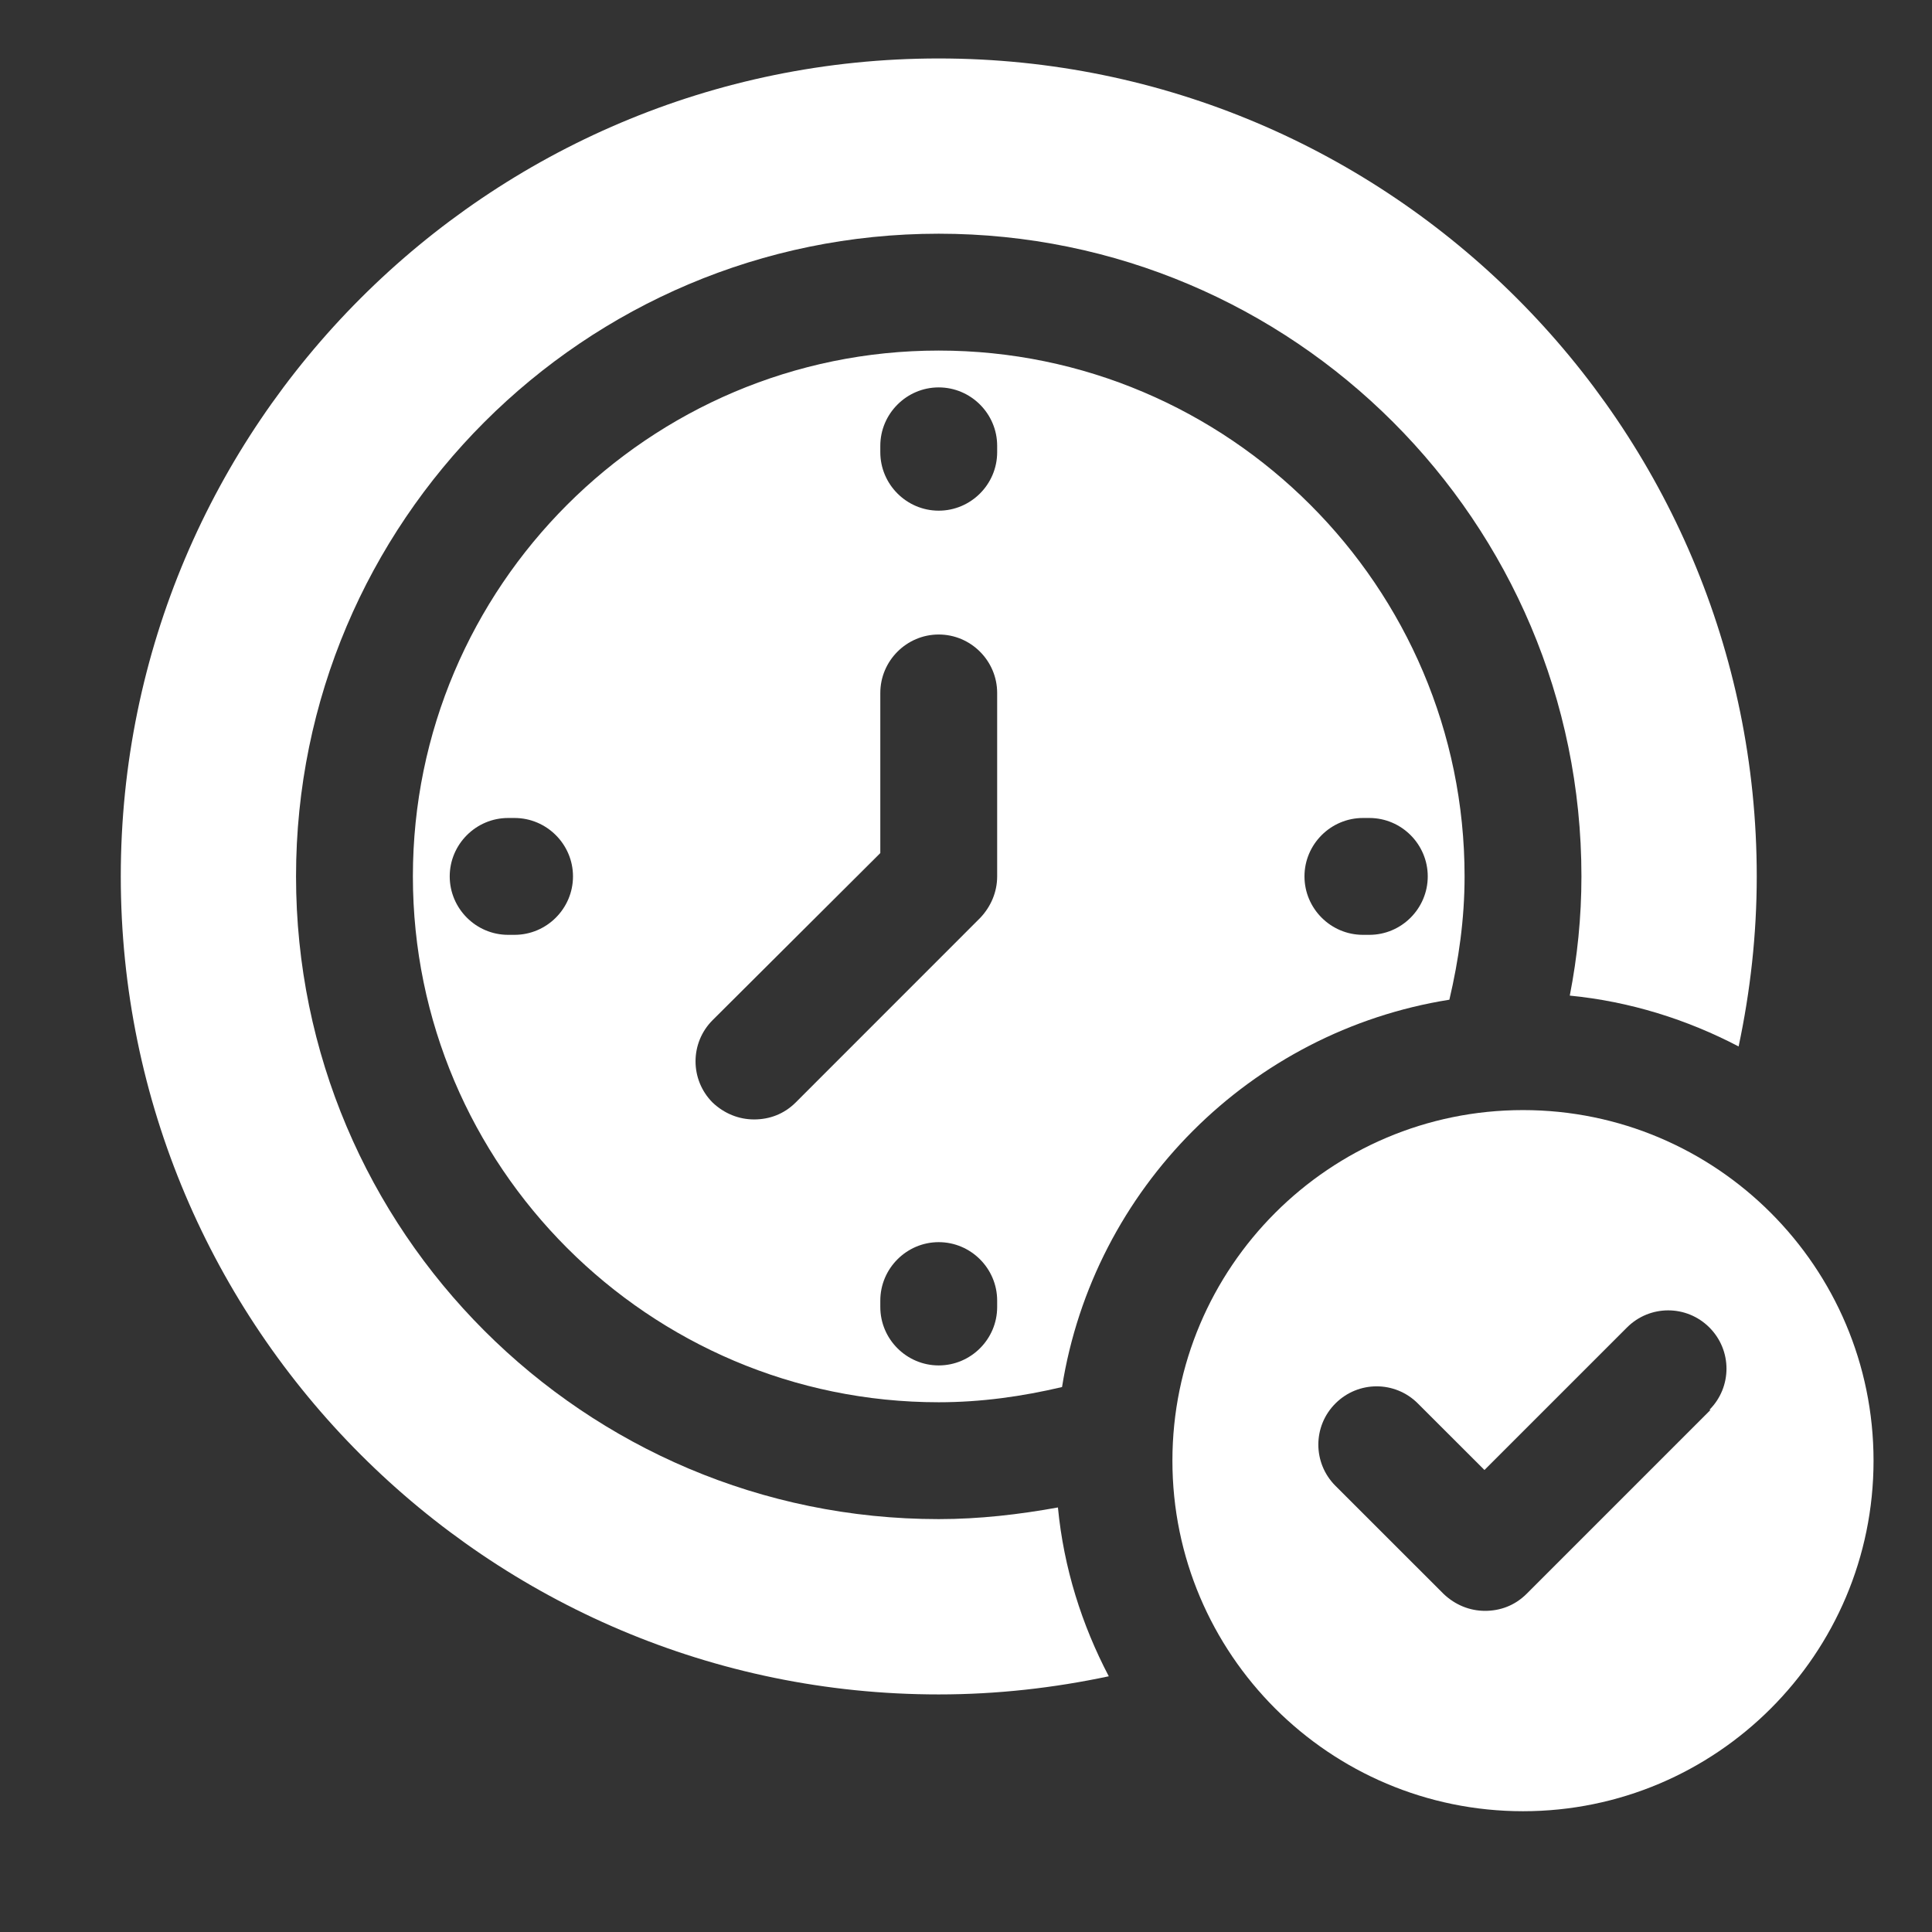 <svg width="31" height="31" viewBox="0 0 31 31" fill="none" xmlns="http://www.w3.org/2000/svg">
<rect x="0" y="0" width="31" height="31" fill="#333333" stroke="none"/>
<g clip-path="url(#clip0_71_11864)">
<path d="M24.438 17.812C21.334 17.812 18.812 20.334 18.812 23.438C18.812 26.541 21.334 29.062 24.438 29.062C27.541 29.062 30.062 26.541 30.062 23.438C30.062 20.334 27.541 17.812 24.438 17.812ZM27.447 22.622L24.494 25.575C24.306 25.762 24.072 25.847 23.828 25.847C23.584 25.847 23.35 25.753 23.163 25.575L21.428 23.841C21.062 23.475 21.062 22.884 21.428 22.519C21.794 22.153 22.384 22.153 22.75 22.519L23.819 23.587L26.106 21.3C26.472 20.934 27.062 20.934 27.428 21.3C27.794 21.666 27.794 22.256 27.428 22.622H27.447Z" fill="white"/>
<path d="M15.062 24.375C9.372 24.375 4.75 19.753 4.75 14.062C4.75 8.372 9.372 3.75 15.062 3.75C20.753 3.75 25.375 8.372 25.375 14.062C25.375 14.719 25.309 15.356 25.188 15.975C26.153 16.069 27.072 16.359 27.897 16.791C28.084 15.909 28.188 15 28.188 14.062C28.188 6.825 22.3 0.938 15.062 0.938C7.825 0.938 1.938 6.825 1.938 14.062C1.938 21.3 7.825 27.188 15.062 27.188C16 27.188 16.909 27.084 17.791 26.897C17.359 26.072 17.069 25.163 16.975 24.188C16.356 24.3 15.719 24.375 15.062 24.375Z" fill="white"/>
<path d="M15.062 5.625C10.412 5.625 6.625 9.412 6.625 14.062C6.625 18.712 10.412 22.5 15.062 22.5C15.747 22.5 16.403 22.406 17.041 22.256C17.547 19.069 20.069 16.547 23.256 16.041C23.406 15.403 23.5 14.747 23.5 14.062C23.5 9.412 19.712 5.625 15.062 5.625ZM8.256 15H8.153C7.638 15 7.216 14.578 7.216 14.062C7.216 13.547 7.638 13.125 8.153 13.125H8.256C8.772 13.125 9.194 13.547 9.194 14.062C9.194 14.578 8.772 15 8.256 15ZM16 20.972C16 21.488 15.578 21.909 15.062 21.909C14.547 21.909 14.125 21.488 14.125 20.972V20.869C14.125 20.353 14.547 19.931 15.062 19.931C15.578 19.931 16 20.353 16 20.869V20.972ZM16 14.062C16 14.316 15.897 14.55 15.728 14.728L12.766 17.691C12.578 17.878 12.344 17.962 12.1 17.962C11.856 17.962 11.622 17.869 11.434 17.691C11.069 17.325 11.069 16.734 11.434 16.369L14.125 13.688V11.119C14.125 10.603 14.547 10.181 15.062 10.181C15.578 10.181 16 10.603 16 11.119V14.081V14.062ZM16 7.256C16 7.772 15.578 8.194 15.062 8.194C14.547 8.194 14.125 7.772 14.125 7.256V7.153C14.125 6.638 14.547 6.216 15.062 6.216C15.578 6.216 16 6.638 16 7.153V7.256ZM21.869 13.125H21.972C22.488 13.125 22.909 13.547 22.909 14.062C22.909 14.578 22.488 15 21.972 15H21.869C21.353 15 20.931 14.578 20.931 14.062C20.931 13.547 21.353 13.125 21.869 13.125Z" fill="white"/>
</g>
<defs>
<clipPath id="clip0_71_11864">
<rect width="30" height="30" fill="white" transform="translate(0.5 0.5)"/>
</clipPath>
</defs>
</svg>
